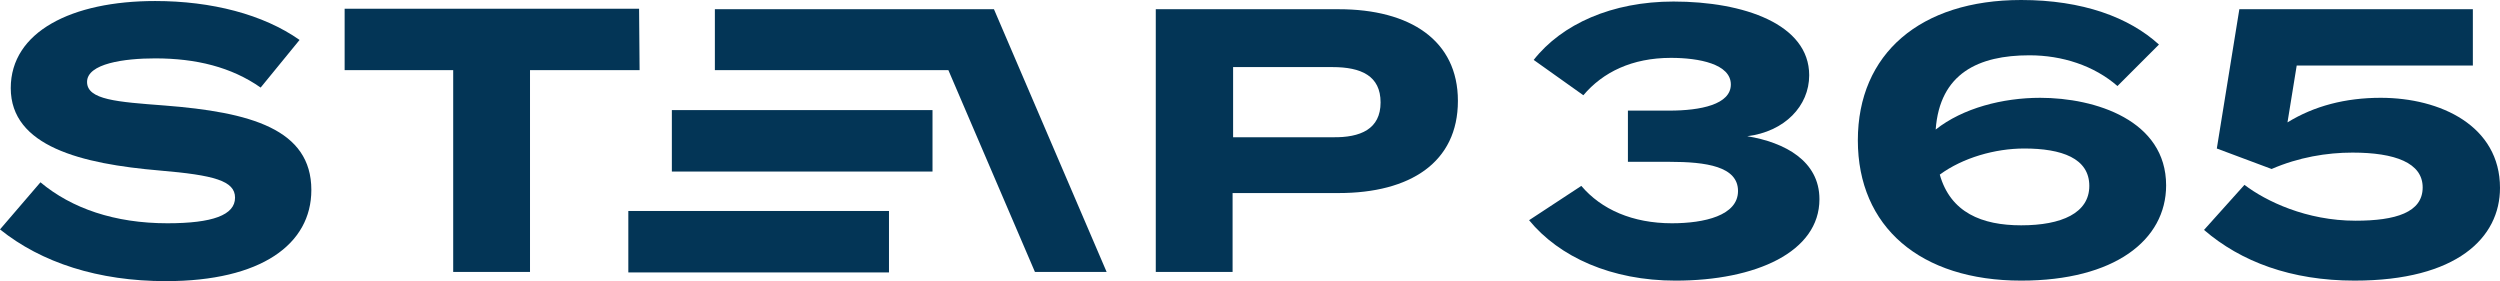 <?xml version="1.0" encoding="utf-8"?>
<!-- Generator: Adobe Illustrator 27.7.0, SVG Export Plug-In . SVG Version: 6.00 Build 0)  -->
<svg version="1.1" id="Laag_1" xmlns="http://www.w3.org/2000/svg" xmlns:xlink="http://www.w3.org/1999/xlink" x="0px" y="0px"
	 viewBox="0 0 488.2 54.9" style="enable-background:new 0 0 488.2 54.9;" xml:space="preserve">
<style type="text/css">
	.st0{fill:#033556;}
</style>
<path class="st0" d="M60.8,37.1c0,10.6-9.8,17.8-28.4,17.8C19.2,54.9,8.1,51.3,0,44.8l7.9-9.2c6.1,5.1,14.5,8,24.8,8
	c8.8,0,13.2-1.6,13.2-5c0-3.3-4.1-4.4-14.7-5.3C15.9,32,2.1,28.6,2.1,17.2c0-11,11.9-17,28.2-17c11,0,21.1,2.6,28.2,7.6l-7.6,9.3
	c-5.7-4-12.6-5.7-20.6-5.7c-6,0-13.3,1-13.3,4.6c0,3.5,5.9,3.9,15.1,4.6C48.9,21.9,60.8,25.2,60.8,37.1z"/>
<path class="st0" d="M124.9,13.7h-21.4v39.4h-15V13.7H67.3v-12h57.5L124.9,13.7L124.9,13.7z"/>
<path class="st0" d="M284.7,19.7c0,12-9.3,18-23.3,18h-20.7v15.4h-15V1.8h35.7C275.4,1.8,284.7,7.9,284.7,19.7z M269.6,20
	c0-5.2-3.8-6.9-9.4-6.9h-19.4v13.7h19.4C265.7,26.9,269.6,25.2,269.6,20z"/>
<path class="st0" d="M326.5,43.6c6.3,0,12.9-1.5,12.9-6.3s-6.2-5.7-13.4-5.7h-8.1v-10h8.1c6.1,0,12-1.2,12-5.1c0-4-6.2-5.2-11.7-5.2
	c-7.6,0-13.3,2.8-17.1,7.3l-9.7-6.9c5.5-7,15.3-11.4,27.3-11.4c13.7,0,26.5,4.4,26.5,14.4c0,6-4.8,11-12.1,11.9
	c7.3,1.2,14.1,4.8,14.1,12.3c0,10.3-12.4,15.9-28.1,15.9c-12.5,0-22.7-4.6-28.6-11.8l10.2-6.7C312.7,40.9,318.8,43.6,326.5,43.6z"/>
<path class="st0" d="M423,36.2c0,10.7-10.1,18.6-28.3,18.6c-19.7,0-31.9-10.5-31.9-27.4S375,0,394.7,0c12,0,21.1,3.4,26.9,8.7
	l-8.1,8.1c-4.6-4-10.8-6-17.2-6c-9.9,0-17.5,3.5-18.3,14.5c5.3-4.2,13.1-6.2,20.4-6.2C409.2,19.1,423,23.5,423,36.2z M408,36.3
	c0-5.4-5.4-7.3-12.7-7.3c-5.7,0-12,1.8-16.5,5.1c2.1,7.4,8.2,9.9,15.9,9.9C402.6,44,408,41.6,408,36.3z"/>
<path class="st0" d="M460,43.1c7.8,0,13.1-1.6,13.1-6.5c0-4.8-5.4-6.8-13.7-6.8c-5,0-10.5,0.9-15.8,3.2l-10.7-4l4.4-27.2h45.6v11
	h-34.4l-1.8,11.1c5.2-3.2,11.3-4.8,18.2-4.8c11.7,0,23.3,5.5,23.3,17.6c0,9.7-8.4,18.1-28.4,18.1c-12.4,0-22.2-3.7-29.4-9.9l7.9-8.8
	C442.5,39.3,450.4,43.1,460,43.1z"/>
<g>
	<rect x="122.7" y="41.2" class="st0" width="50.9" height="12"/>
	<rect x="131.2" y="21.5" class="st0" width="50.9" height="12"/>
	<polygon class="st0" points="216.1,53.1 194.1,1.8 194,1.8 139.6,1.8 139.6,13.7 185.2,13.7 202.1,53.1 	"/>
</g>
</svg>
